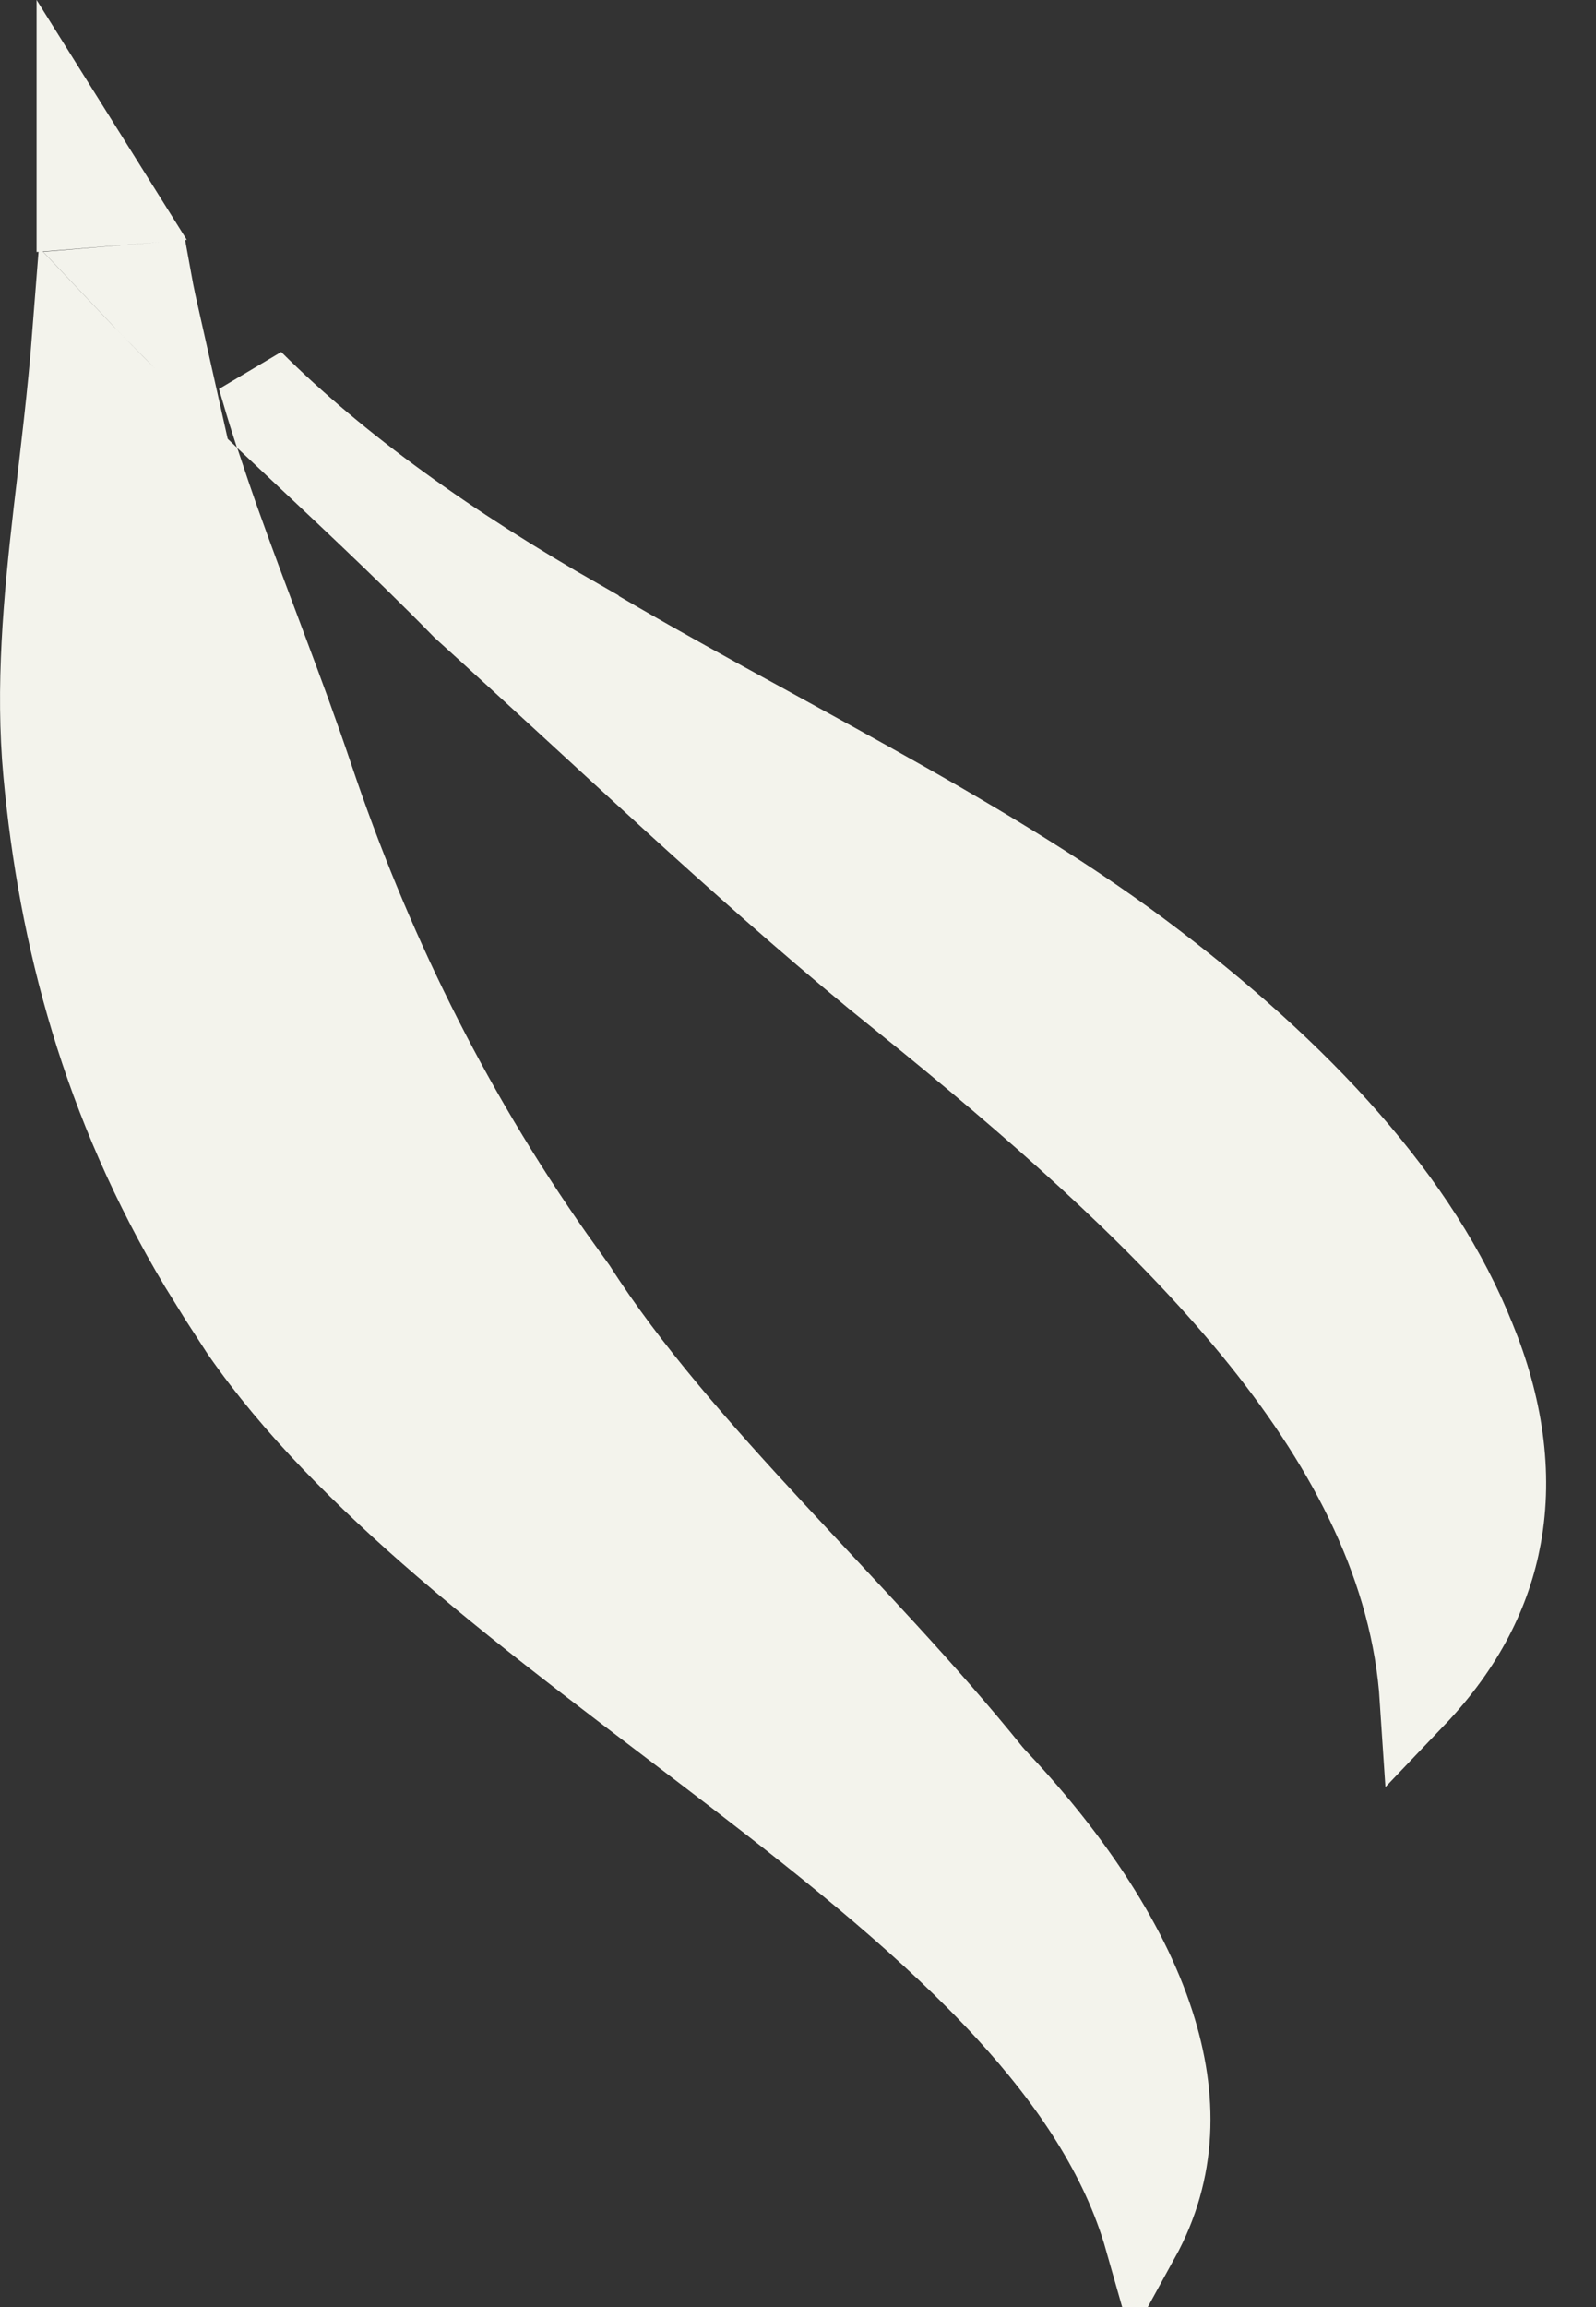 <?xml version="1.0" encoding="utf-8"?>
<svg xmlns="http://www.w3.org/2000/svg" fill="none" height="100%" overflow="visible" preserveAspectRatio="none" style="display: block;" viewBox="0 0 18 26" width="100%">
<rect x="0" y="0" width="18" height="26" fill="#333333" stroke="none"/>
<path d="M0.785 3.769C1.273 4.286 1.789 4.789 2.309 5.281C2.369 5.462 2.43 5.642 2.493 5.821C2.856 6.843 3.237 7.78 3.566 8.759C4.192 10.616 5.07 12.439 6.28 14.155L6.526 14.497C7.11 15.413 7.921 16.329 8.755 17.229C9.606 18.147 10.478 19.05 11.214 19.965L11.225 19.977L11.236 19.99C12.056 20.854 12.735 21.826 13.047 22.794C13.319 23.638 13.309 24.466 12.88 25.245C12.616 24.316 12.045 23.471 11.324 22.686C10.482 21.77 9.403 20.901 8.292 20.047C7.171 19.186 6.019 18.341 4.981 17.448C4.075 16.668 3.279 15.87 2.693 15.026L2.456 14.661L2.45 14.652L2.222 14.284C1.118 12.441 0.629 10.564 0.458 8.712C0.369 7.745 0.458 6.768 0.574 5.761C0.65 5.11 0.733 4.44 0.785 3.769ZM2.874 4.265C3.847 5.234 5.108 6.13 6.557 6.956V6.957C7.592 7.574 8.731 8.175 9.817 8.781C10.913 9.392 11.969 10.015 12.881 10.695C14.723 12.069 16.055 13.534 16.669 15.079L16.671 15.082C16.976 15.83 17.096 16.593 16.962 17.325C16.849 17.943 16.548 18.562 15.983 19.154C15.888 17.701 15.194 16.366 14.198 15.124C13.198 13.878 11.867 12.692 10.452 11.536L9.842 11.043C8.266 9.744 6.791 8.327 5.193 6.882C4.512 6.185 3.765 5.495 3.04 4.812C2.981 4.629 2.927 4.446 2.874 4.265ZM1.741 3.156C1.771 3.322 1.807 3.487 1.844 3.651C1.691 3.497 1.541 3.341 1.394 3.185L1.741 3.156ZM1.381 2.339L0.834 2.383V1.466L1.381 2.339Z" fill="#F3F3EC" id="Vector" stroke="#F3F3EC" stroke-width="0.843"/>
</svg>